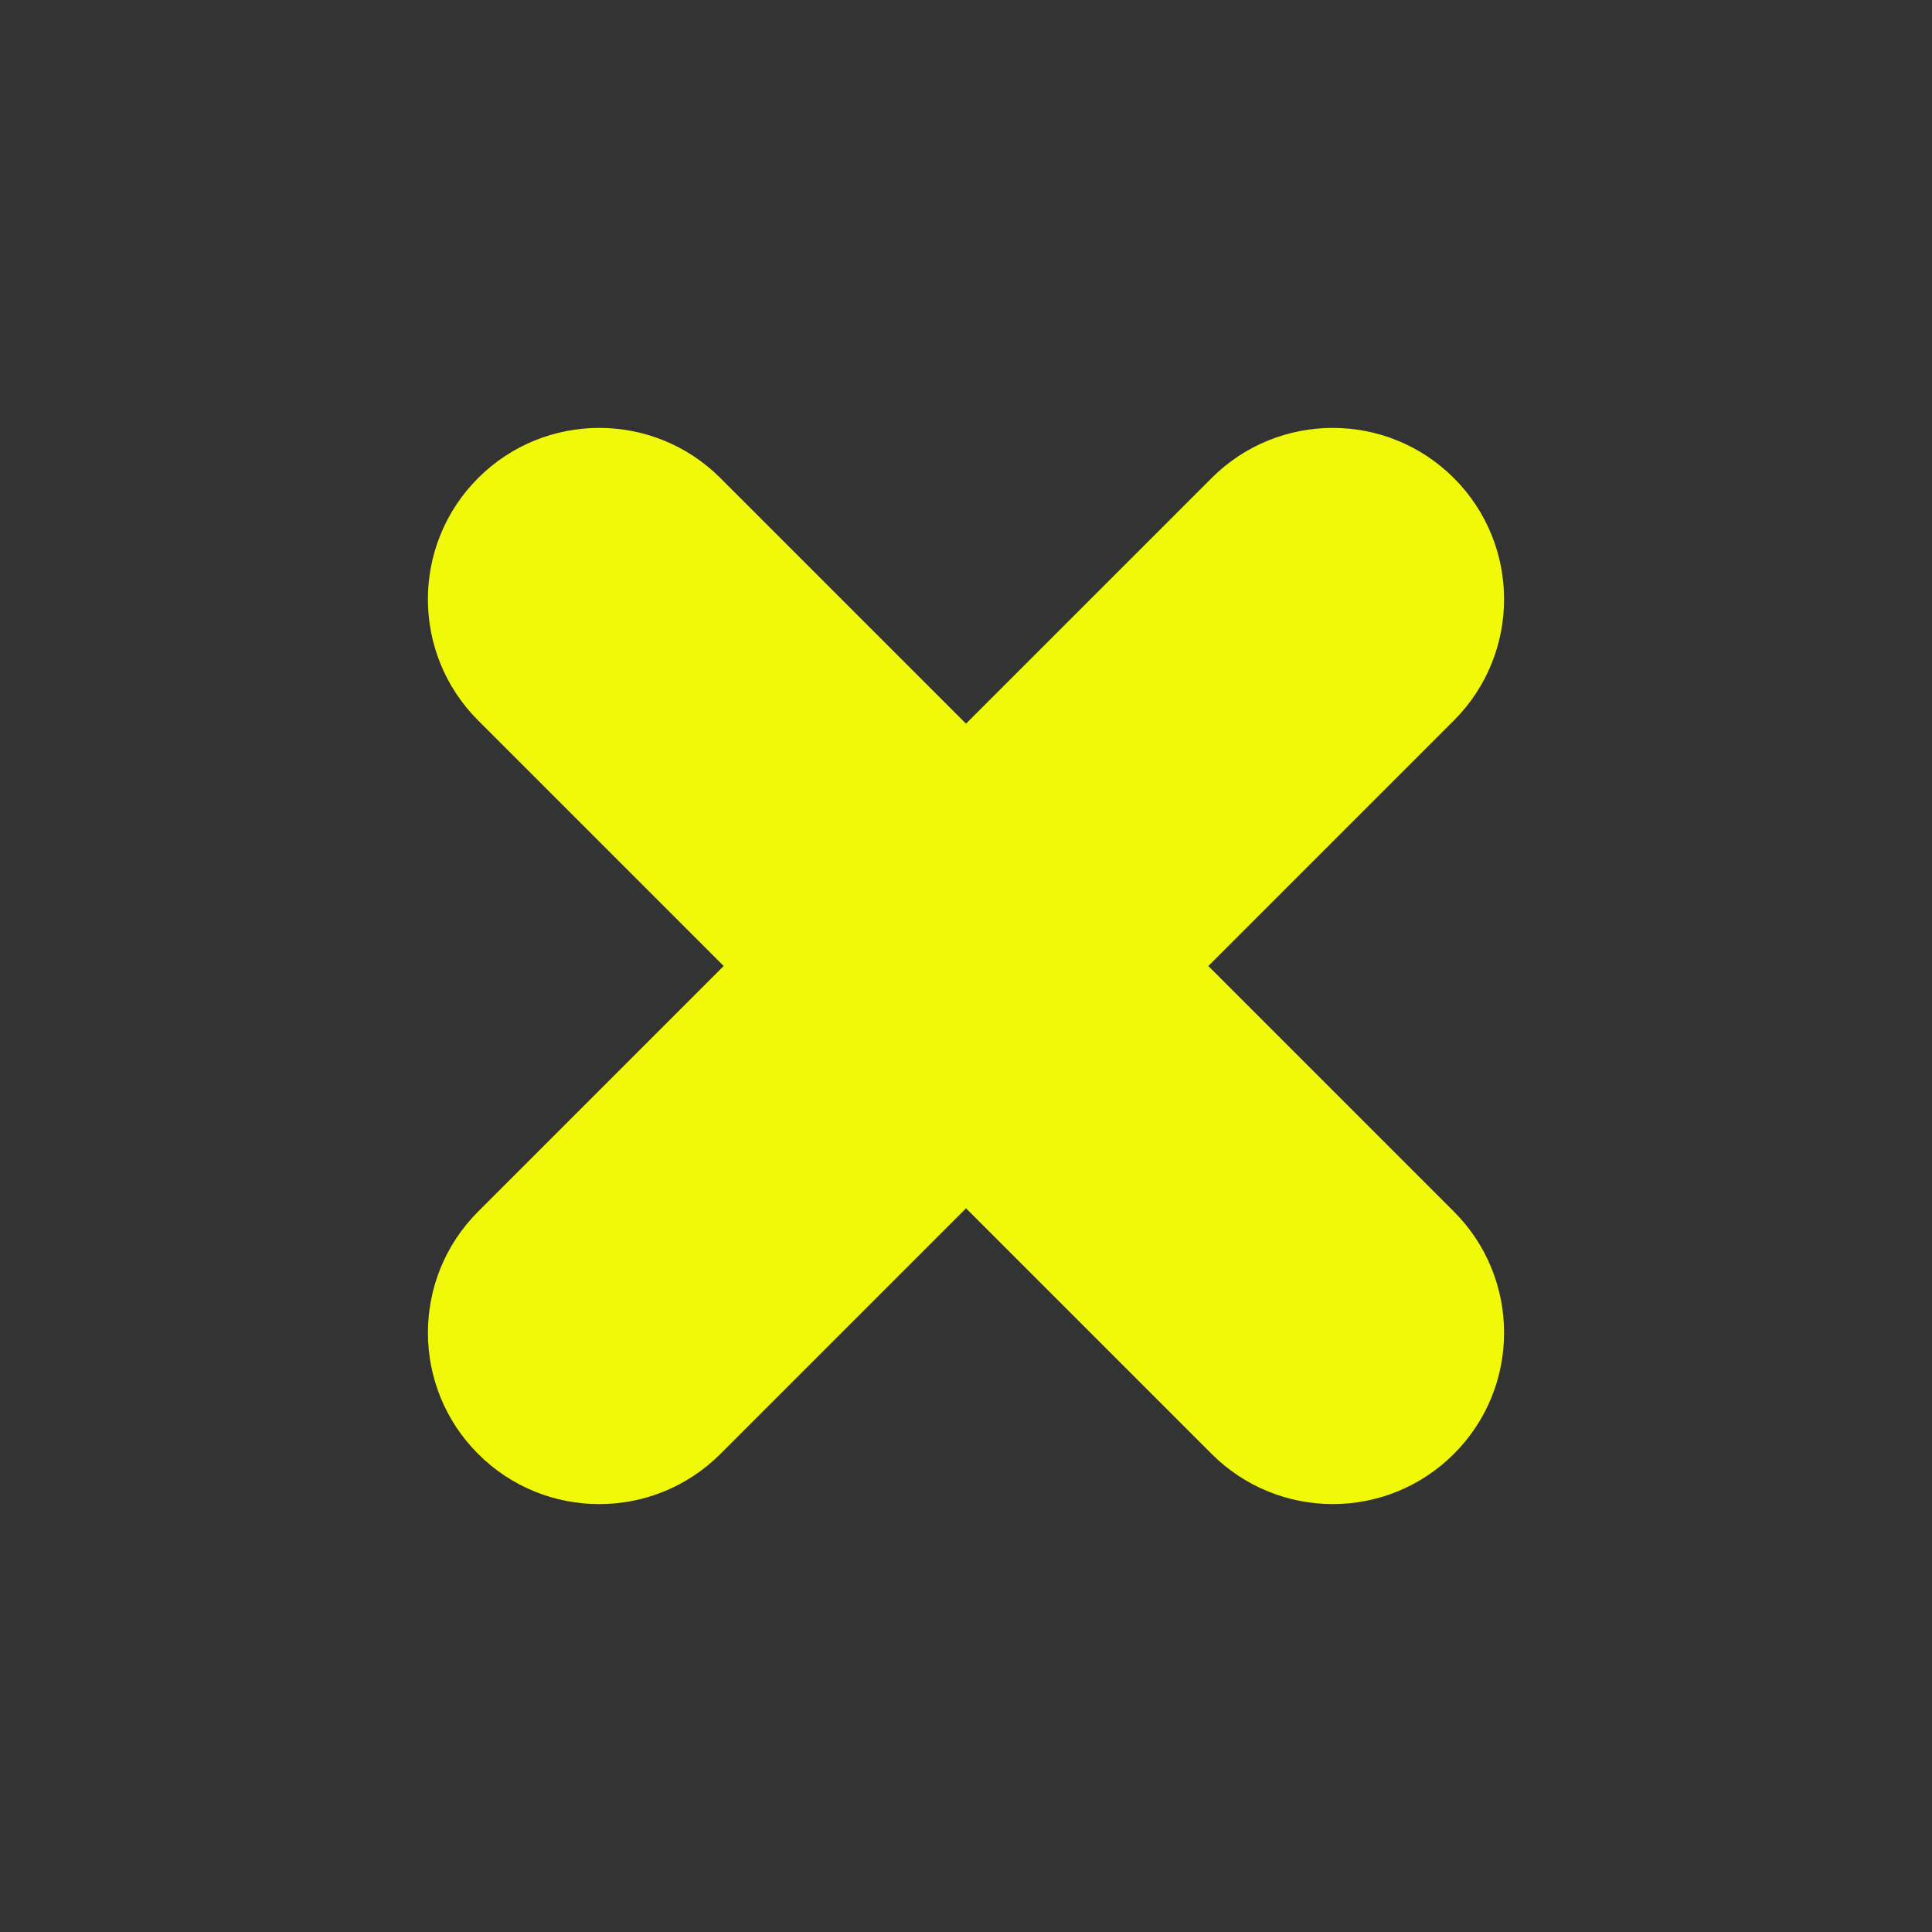 <svg xmlns="http://www.w3.org/2000/svg" xmlns:xlink="http://www.w3.org/1999/xlink" version="1.1" x="0px" y="0px" viewBox="-20 -20 140 140" xml:space="preserve" data-icon="true" fill="#F0F907"><rect x="-20" y="-20" width="140" height="140" fill="#333333" stroke="none"/><path d="M85.355,67.795L85.355,67.795L67.561,50l17.794-17.794c4.849-4.85,4.849-12.712,0-17.561c-4.849-4.85-12.711-4.849-17.56,0  L50,32.439L32.205,14.644c-4.85-4.849-12.712-4.849-17.561,0c-4.85,4.849-4.849,12.711,0,17.56L32.441,50L14.645,67.797  c-4.849,4.848-4.849,12.709,0,17.559c4.849,4.85,12.71,4.85,17.559,0h0.001l17.797-17.797l17.796,17.795  c4.848,4.85,12.709,4.85,17.559,0C90.205,80.506,90.205,72.645,85.355,67.795z"></path></svg>